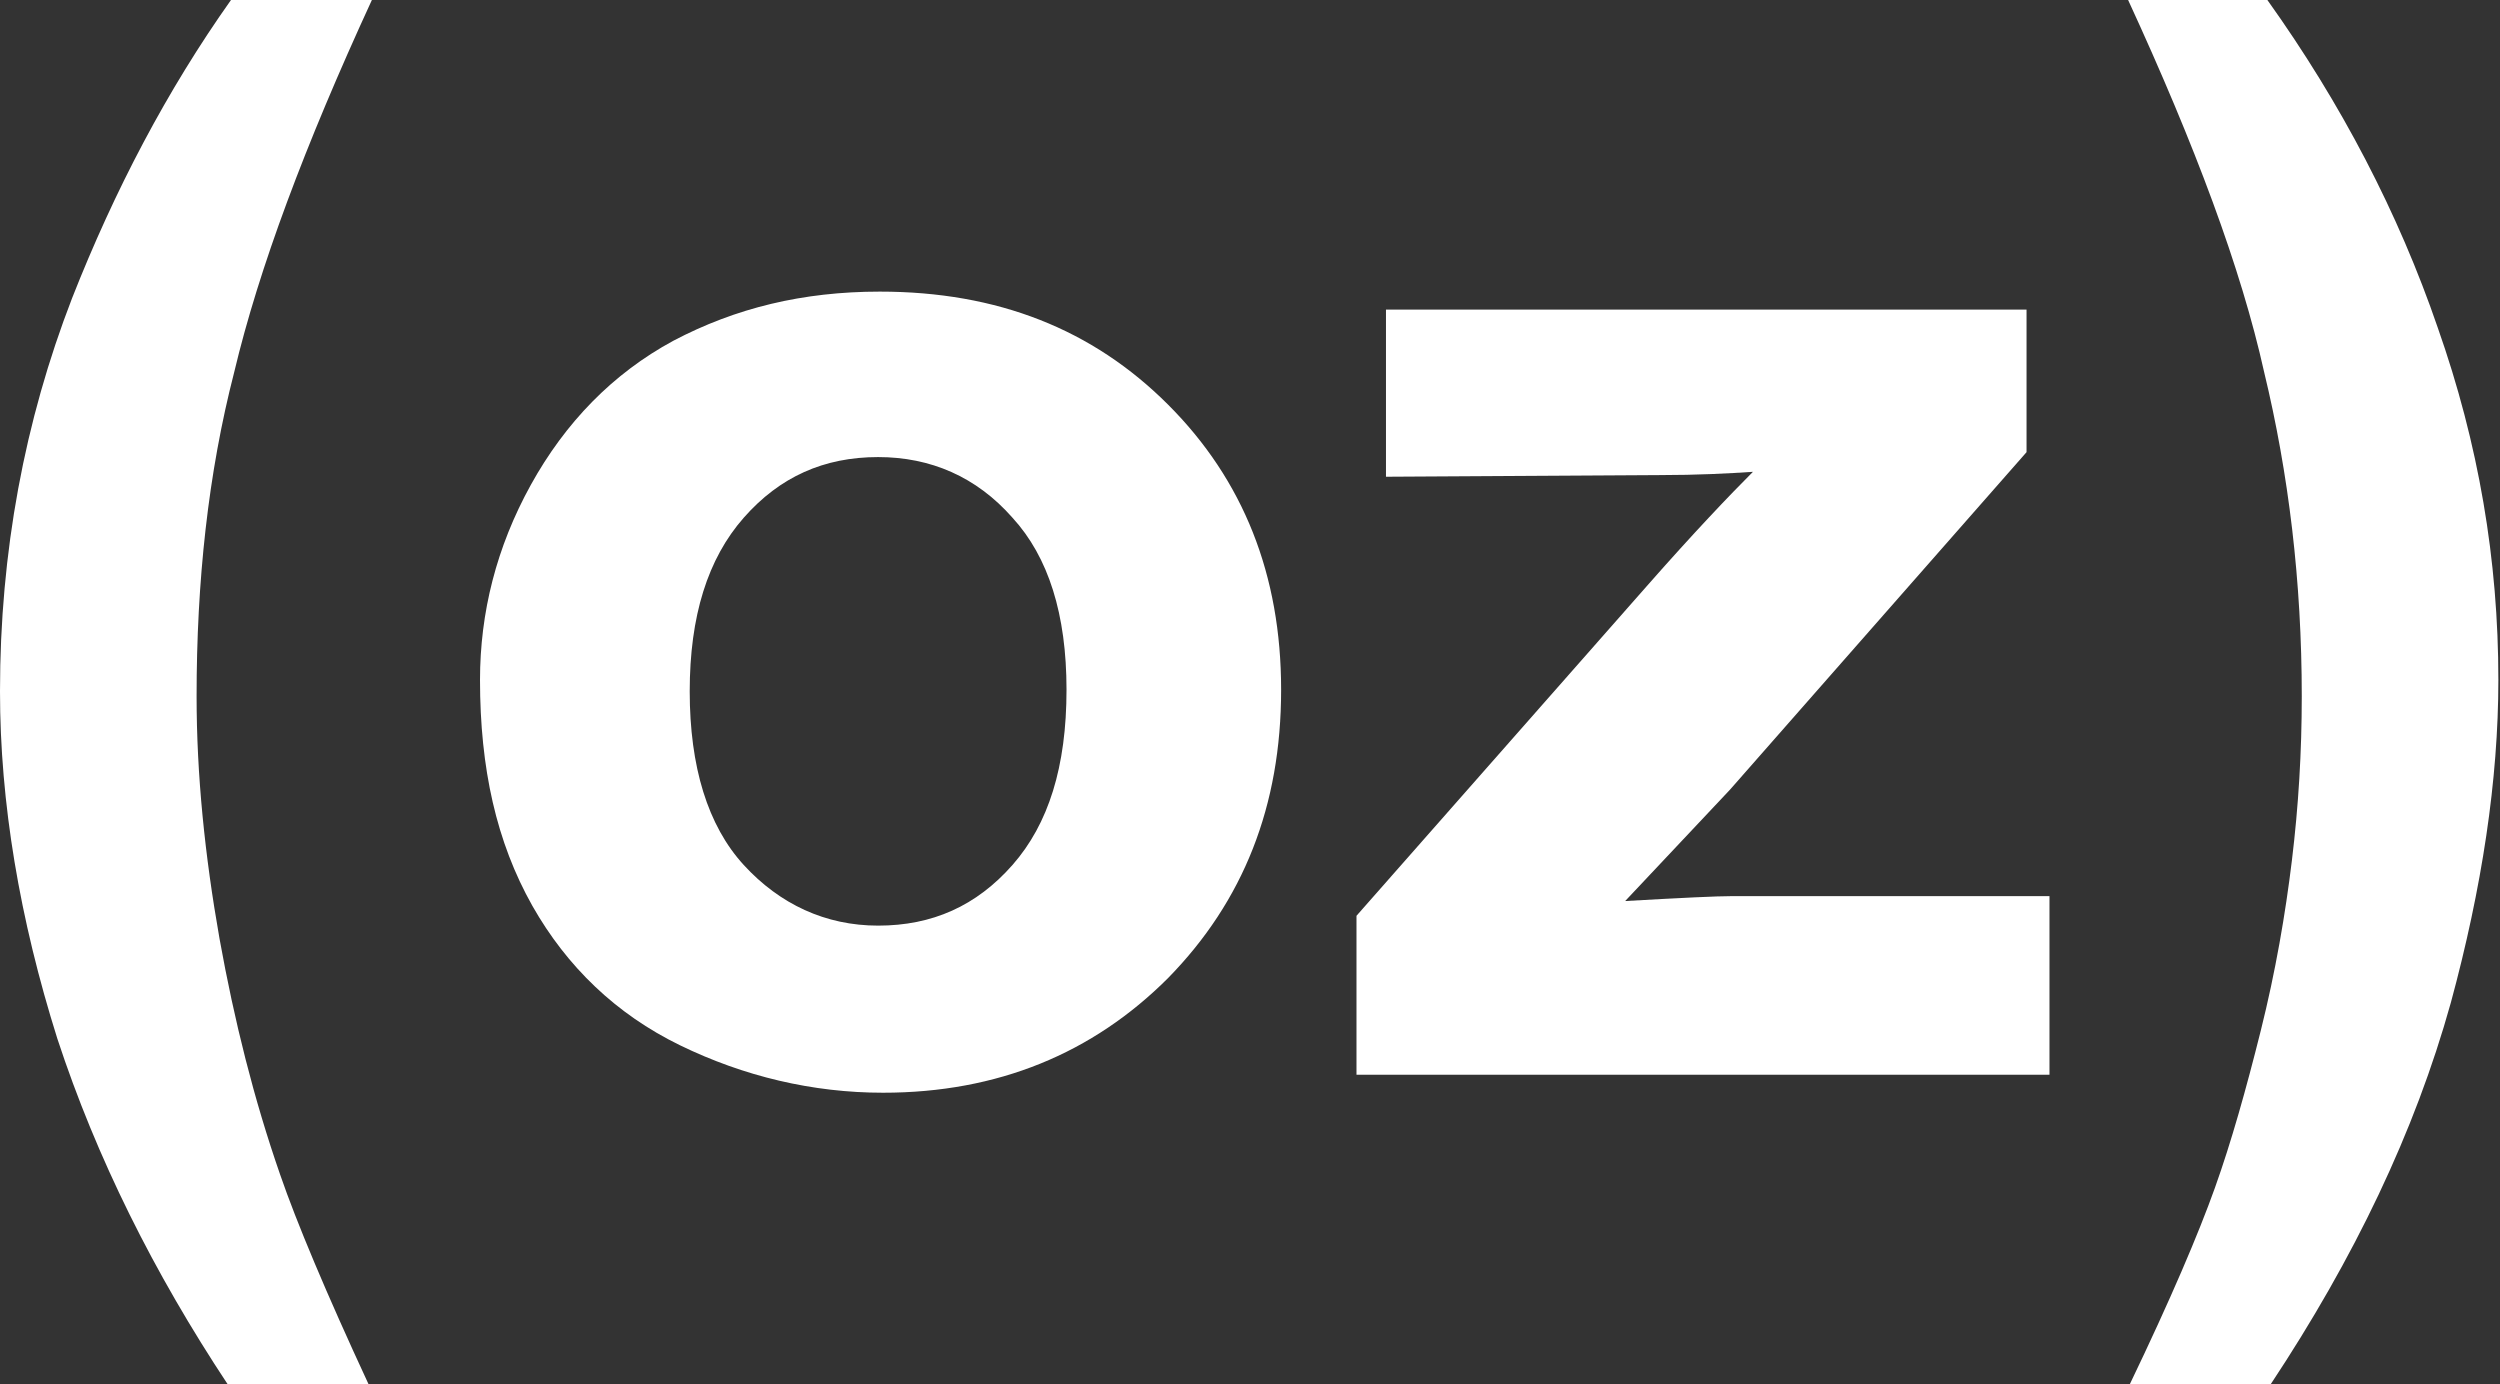 <?xml version="1.0" encoding="utf-8"?>
<!-- Generator: Adobe Illustrator 26.5.0, SVG Export Plug-In . SVG Version: 6.00 Build 0)  -->
<svg version="1.1" id="圖層_1" xmlns="http://www.w3.org/2000/svg" xmlns:xlink="http://www.w3.org/1999/xlink" x="0px" y="0px"
	 viewBox="0 0 15.26 8.45" style="enable-background:new 0 0 15.26 8.45;" xml:space="preserve">
<rect x="0" y="0" width="15.26" height="8.45" fill="#333333" stroke="none"/>
<style type="text/css">
	.st0{fill:#FFFFFF;}
	.st1{fill:none;stroke:#2F2725;stroke-width:0.567;stroke-miterlimit:10;}
	.st2{fill:#231815;}
	.st3{fill:none;stroke:#231815;stroke-width:0.567;}
	.st4{fill:#2F2725;}
	.st5{fill:none;stroke:#2F2725;stroke-width:0.315;}
	.st6{fill:none;stroke:#231815;stroke-width:0.528;}
	.st7{fill:none;stroke:#231815;stroke-width:0.727;}
	.st8{fill:none;stroke:#FFFFFF;stroke-width:0.567;stroke-miterlimit:10;}
	.st9{fill:none;stroke:#FFFFFF;stroke-miterlimit:10;}
</style>
<g>
	<path class="st0" d="M2.25,8.45H1.39c-0.45-0.68-0.8-1.38-1.04-2.11C0.12,5.61,0,4.9,0,4.22c0-0.85,0.15-1.65,0.44-2.4
		C0.7,1.16,1.02,0.55,1.41,0h0.86C1.86,0.89,1.58,1.64,1.43,2.27C1.27,2.89,1.2,3.55,1.2,4.25c0,0.48,0.05,0.97,0.14,1.48
		c0.09,0.5,0.21,0.98,0.37,1.44C1.81,7.46,1.99,7.89,2.25,8.45z"/>
	<path class="st0" d="M2.93,4.15c0-0.41,0.1-0.81,0.31-1.19c0.21-0.38,0.5-0.68,0.87-0.88c0.38-0.2,0.79-0.3,1.26-0.3
		c0.72,0,1.3,0.23,1.76,0.69c0.46,0.46,0.69,1.04,0.69,1.74c0,0.71-0.23,1.29-0.69,1.76c-0.46,0.46-1.04,0.7-1.74,0.7
		c-0.43,0-0.85-0.1-1.24-0.29s-0.69-0.48-0.9-0.85C3.03,5.14,2.93,4.69,2.93,4.15z M4.21,4.22c0,0.46,0.11,0.82,0.33,1.06
		s0.5,0.37,0.82,0.37c0.33,0,0.6-0.12,0.82-0.37c0.22-0.25,0.33-0.6,0.33-1.07c0-0.46-0.11-0.81-0.33-1.05
		c-0.22-0.25-0.5-0.37-0.82-0.37c-0.33,0-0.6,0.12-0.82,0.37S4.21,3.76,4.21,4.22z"/>
	<path class="st0" d="M8.28,6.55V5.59l1.77-2.01c0.29-0.33,0.51-0.56,0.65-0.7c-0.15,0.01-0.34,0.02-0.57,0.02L8.46,2.91V1.89h3.91
		v0.87l-1.81,2.06L9.92,5.5c0.35-0.02,0.56-0.03,0.65-0.03h1.94v1.09H8.28z"/>
	<path class="st0" d="M13,8.45c0.25-0.52,0.42-0.92,0.52-1.2s0.19-0.6,0.28-0.96c0.09-0.36,0.15-0.71,0.19-1.04
		c0.04-0.33,0.06-0.66,0.06-1c0-0.7-0.08-1.36-0.23-1.98C13.68,1.64,13.4,0.89,12.99,0h0.85c0.45,0.63,0.8,1.3,1.04,2
		c0.25,0.71,0.37,1.42,0.37,2.15c0,0.61-0.1,1.27-0.29,1.97c-0.22,0.79-0.59,1.56-1.1,2.33H13z"/>
</g>
</svg>
